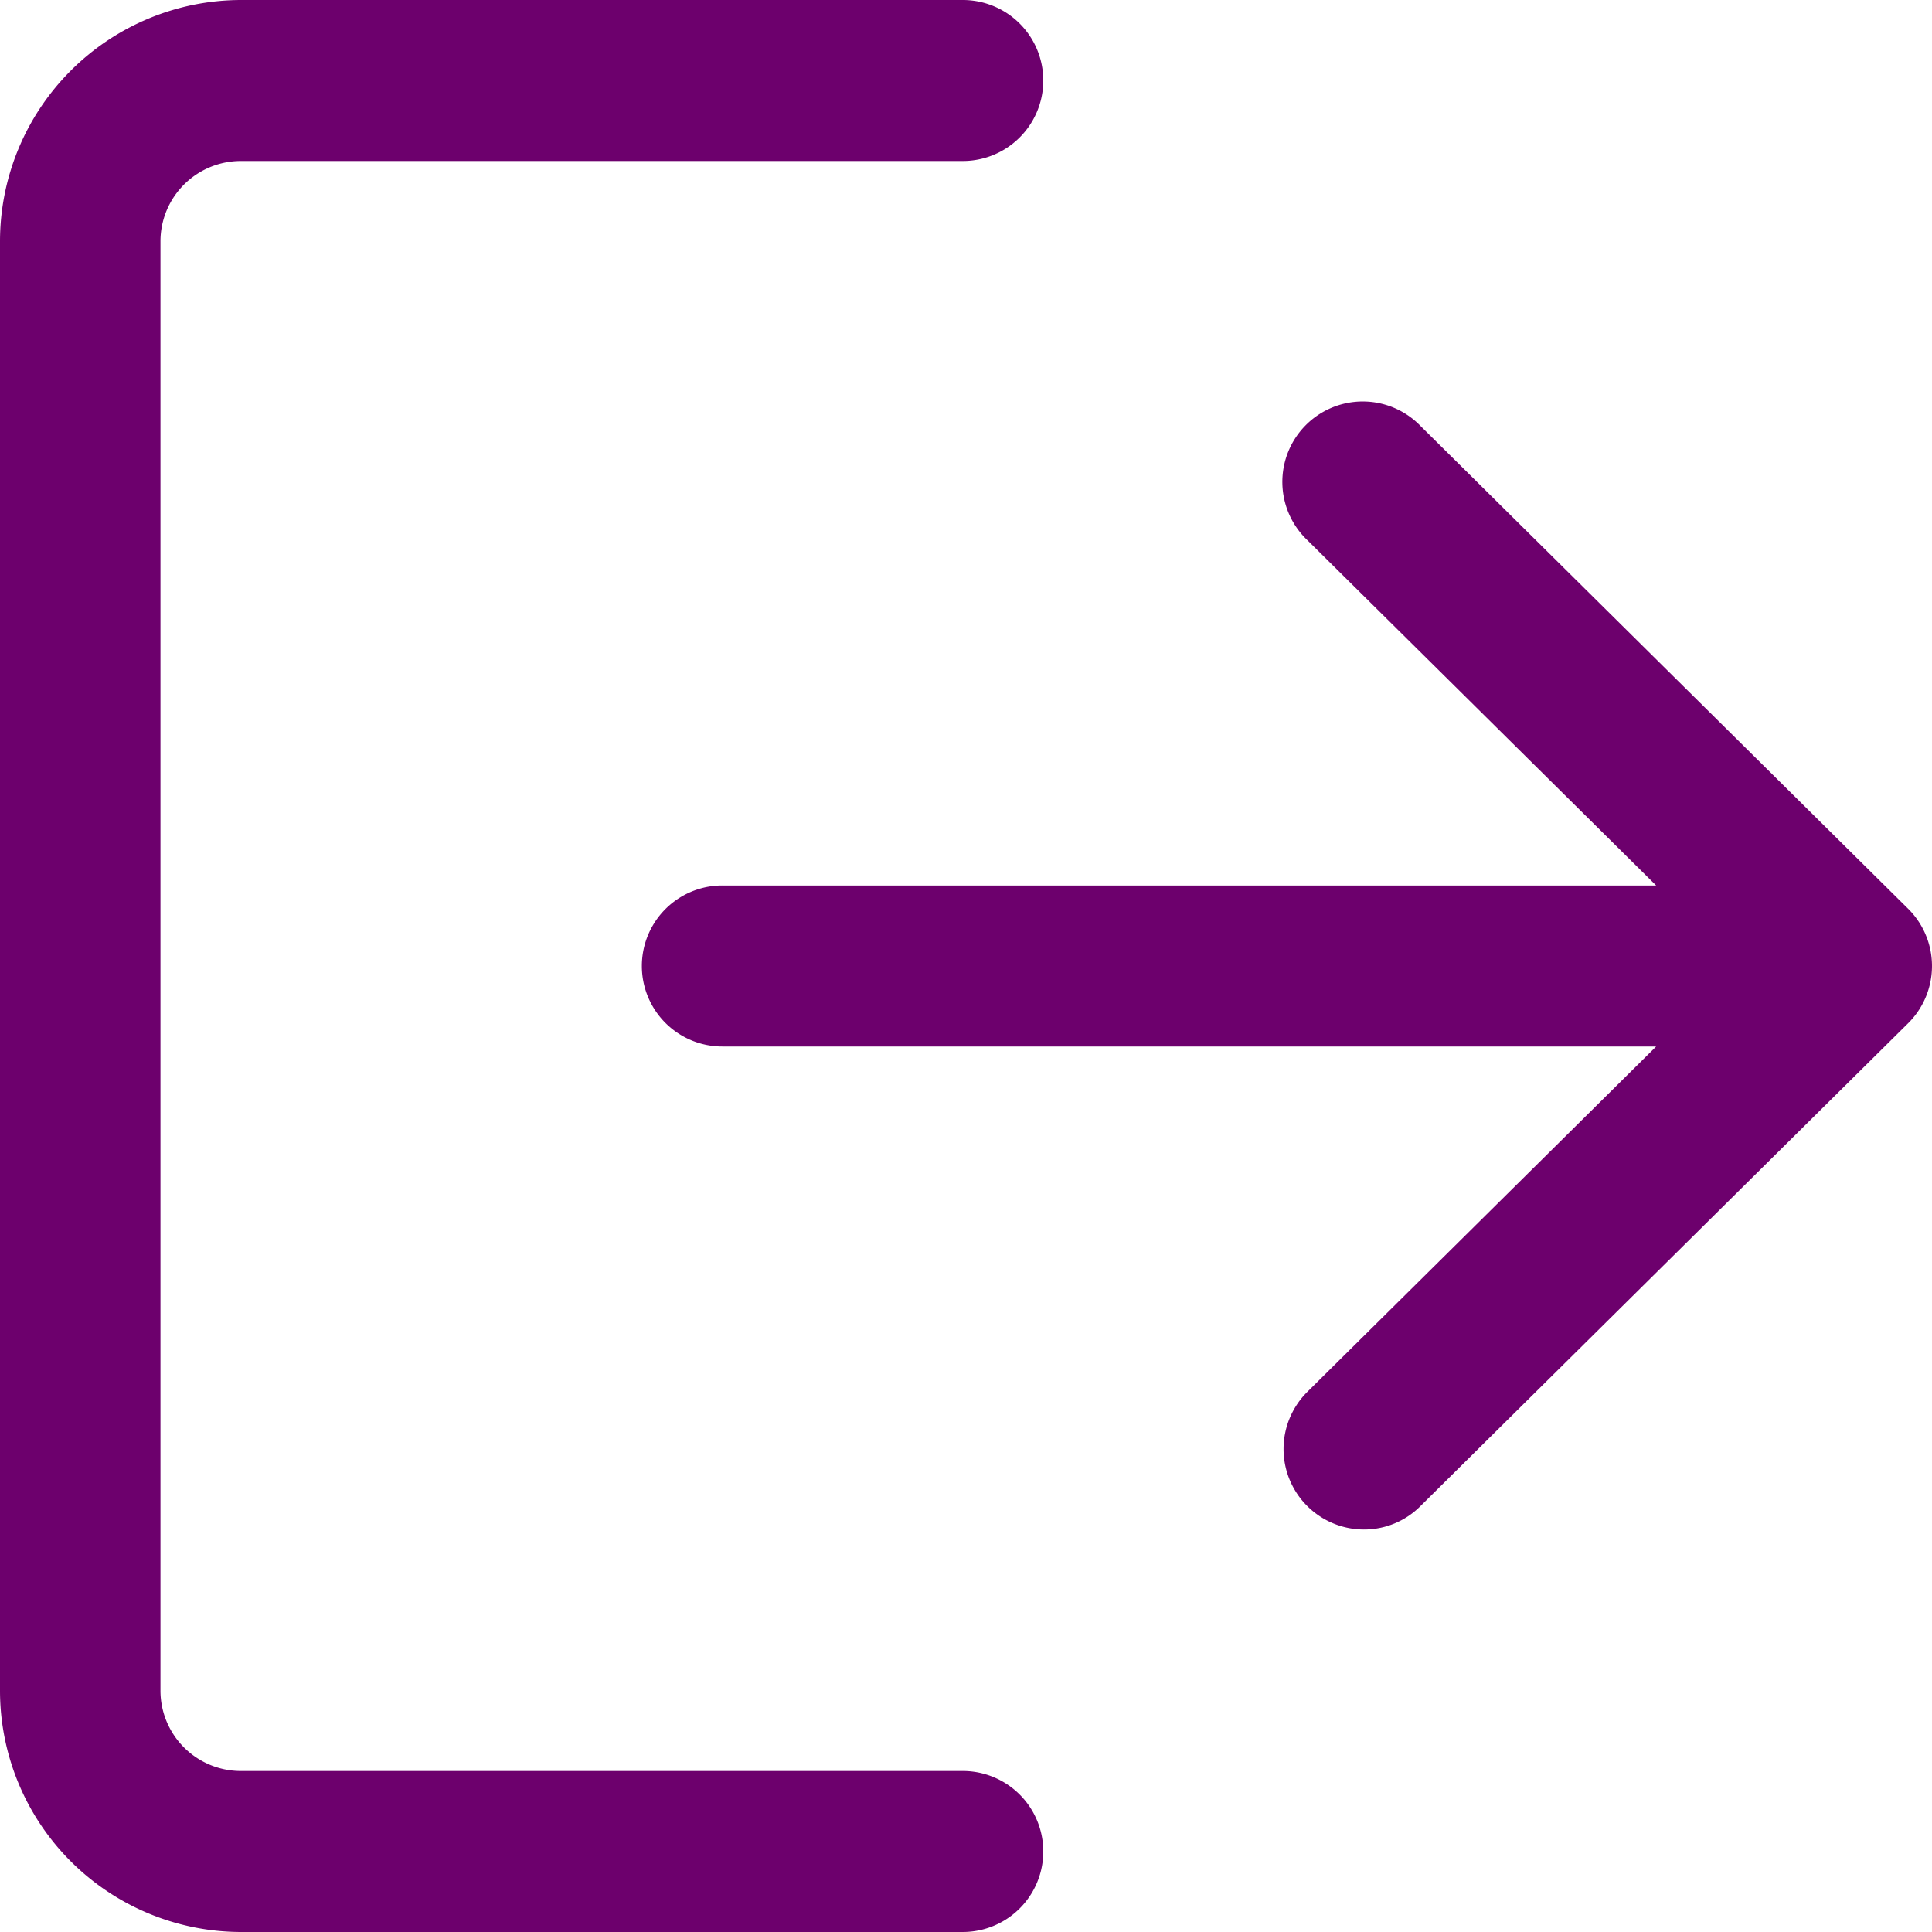 <svg xmlns="http://www.w3.org/2000/svg" width="18" height="18" viewBox="0 0 18 18">
  <path id="logoutnew" d="M53.97,927.5H47.243a.749.749,0,0,1-.748-.75v-13.5a.749.749,0,0,1,.748-.75H53.97a.75.75,0,1,0,0-1.5H47.243A2.249,2.249,0,0,0,45,913.25v13.5A2.249,2.249,0,0,0,47.243,929H53.97a.75.75,0,1,0,0-1.5Zm8.807-8.034-4.545-4.5a.749.749,0,1,0-1.05,1.068l3.248,3.216h-8.7a.75.75,0,0,0,0,1.5h8.7l-3.248,3.216a.75.75,0,0,0,.525,1.284.742.742,0,0,0,.525-.216l4.545-4.5a.751.751,0,0,0,0-1.068Z" transform="translate(-45 -911)" fill="#6d006d" fill-rule="evenodd"/>
</svg>
